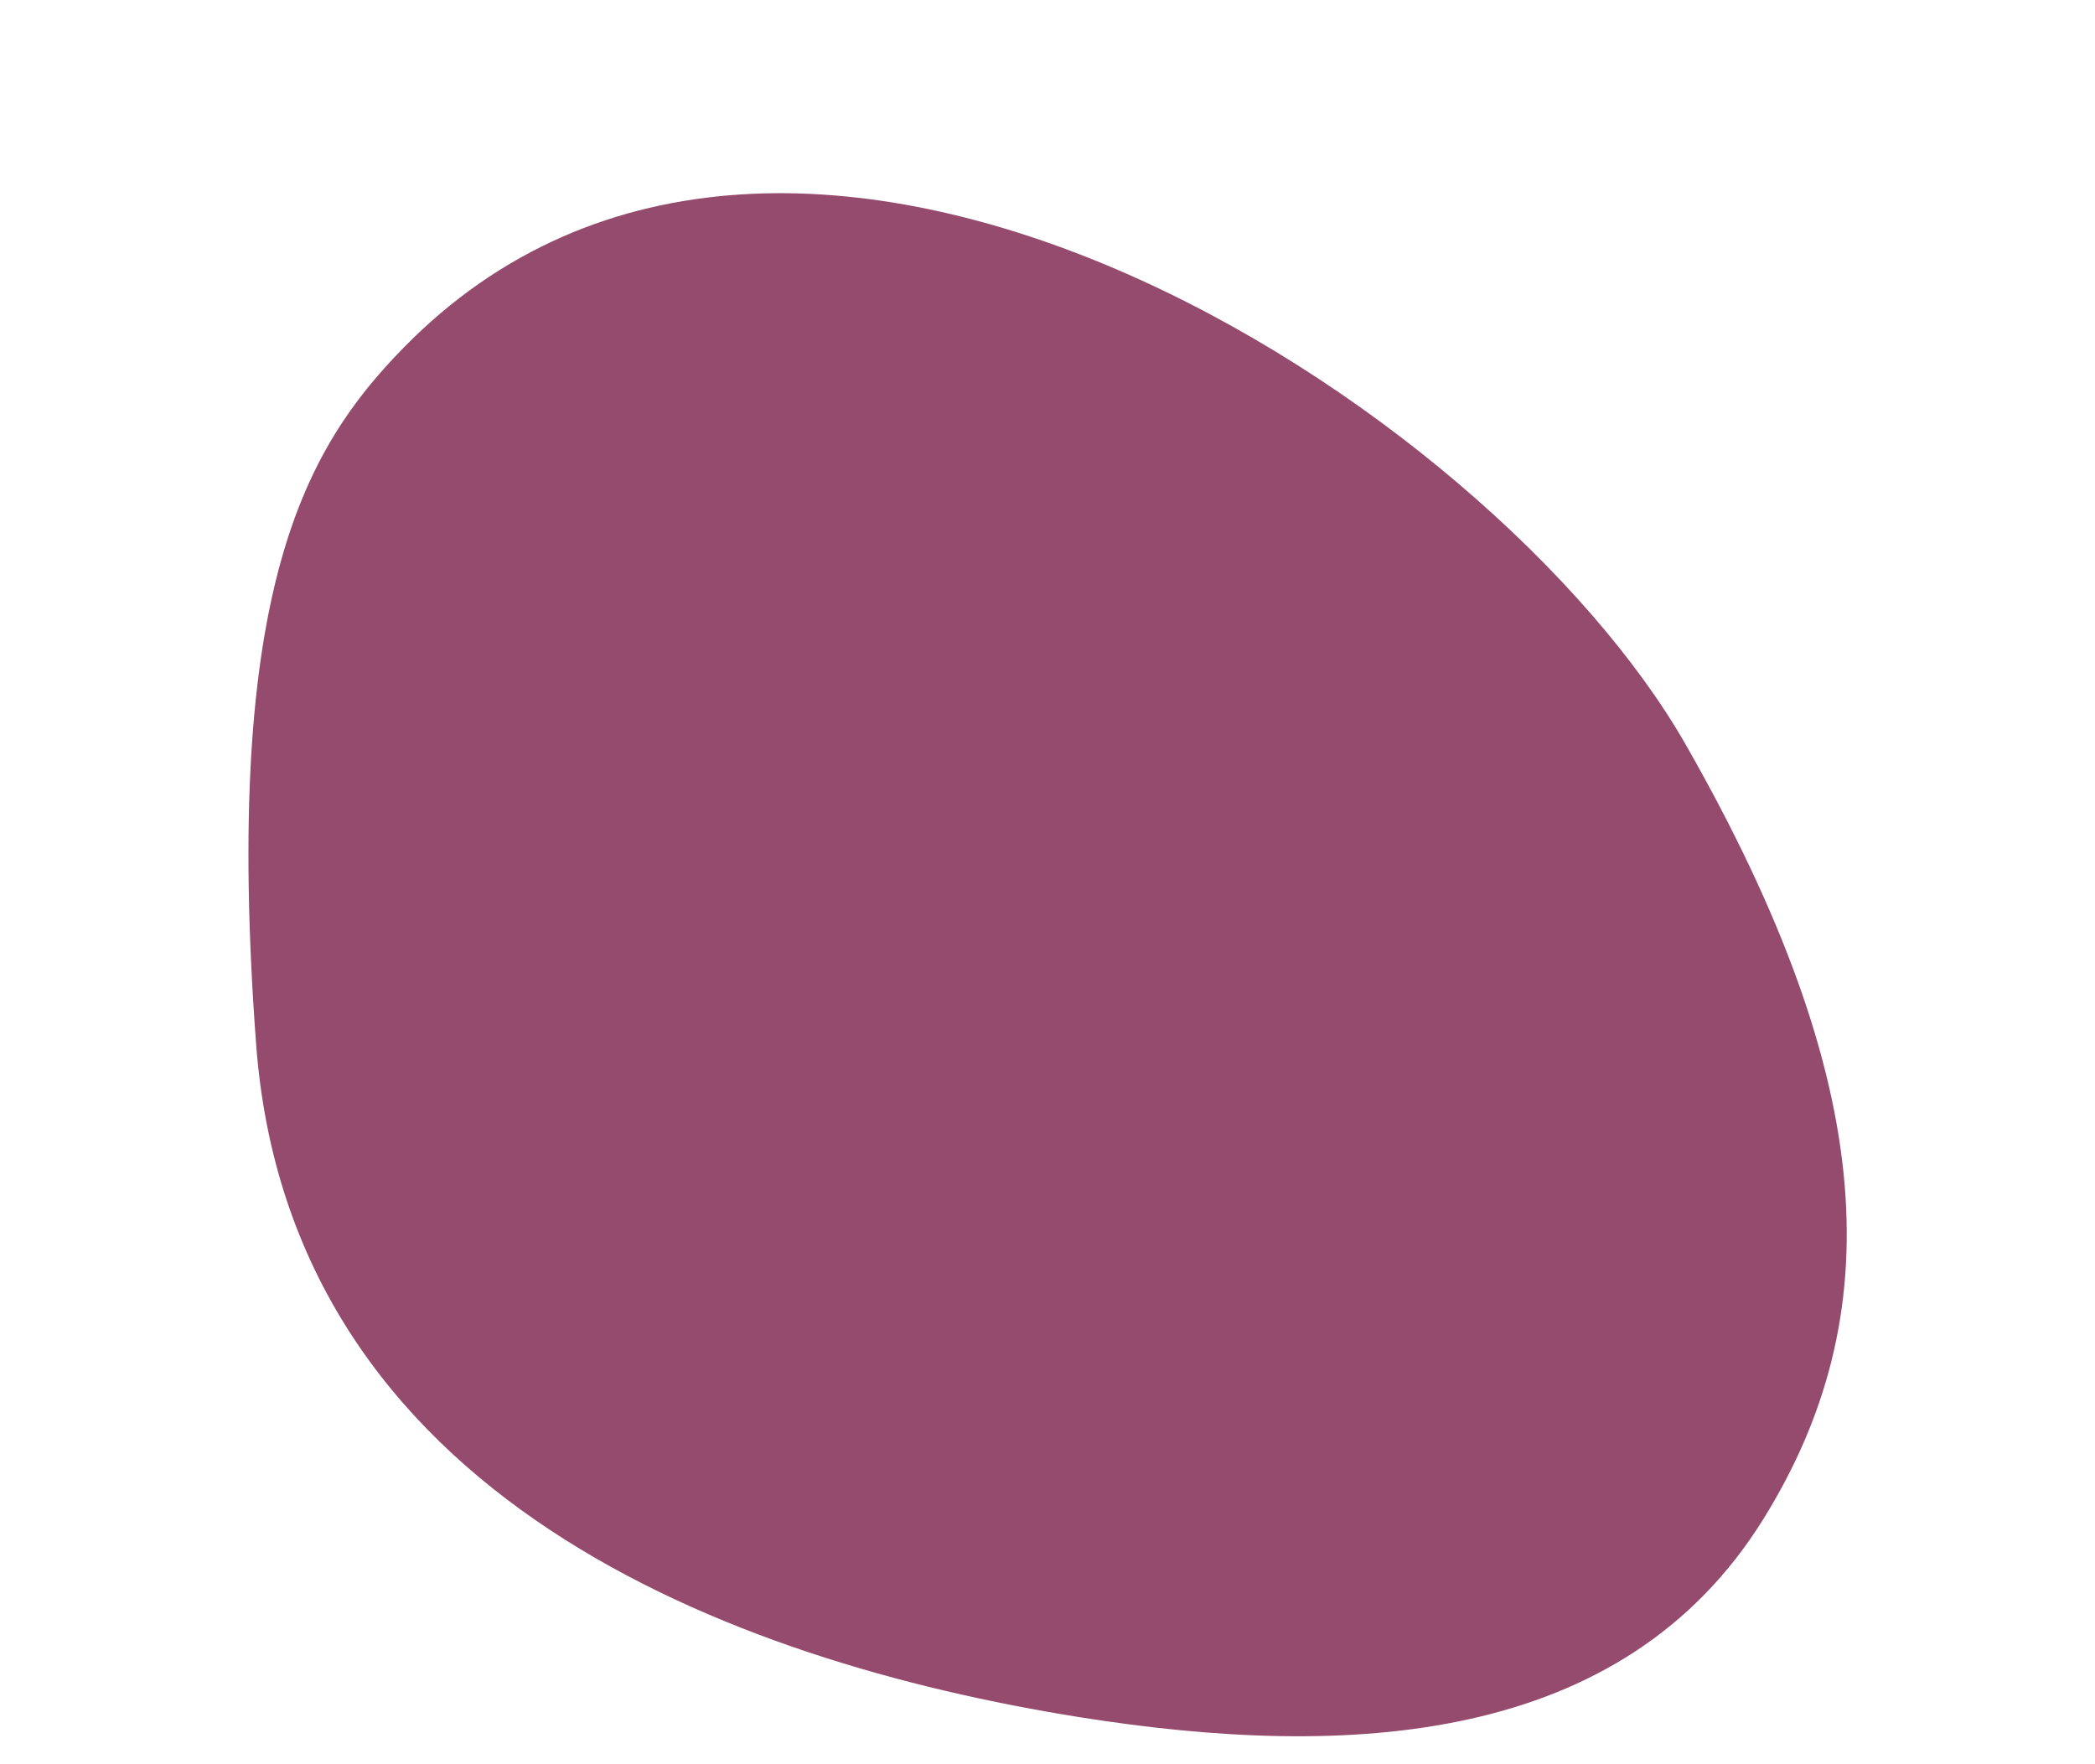 <?xml version="1.0" encoding="utf-8"?>
<!-- Generator: Adobe Illustrator 27.2.0, SVG Export Plug-In . SVG Version: 6.00 Build 0)  -->
<svg version="1.1" id="Calque_1" xmlns="http://www.w3.org/2000/svg" xmlns:xlink="http://www.w3.org/1999/xlink" x="0px" y="0px"
	 viewBox="0 0 75.93 63.92" style="enable-background:new 0 0 75.93 63.92;" xml:space="preserve">
<style type="text/css">
	.st0{clip-path:url(#SVGID_00000124149985982488046580000001252986456798423487_);fill:#954B6E;}
</style>
<g>
	<defs>
		<rect id="SVGID_1_" width="75.93" height="63.92"/>
	</defs>
	<clipPath id="SVGID_00000129193604504774359420000009432493447737037965_">
		<use xlink:href="#SVGID_1_"  style="overflow:visible;"/>
	</clipPath>
	<path style="clip-path:url(#SVGID_00000129193604504774359420000009432493447737037965_);fill:#954B6E;" d="M14.62,12.61
		c-3.54,3.62-6.56,8.74-5.34,25.2c1.21,16.46,17.2,22.41,29.87,24.43c9.72,1.54,19.67,1.03,24.77-7.2
		c4.53-7.31,4.23-15.69-2.81-28.03C54.07,14.66,28.7-1.79,14.62,12.61"/>
</g>
</svg>
